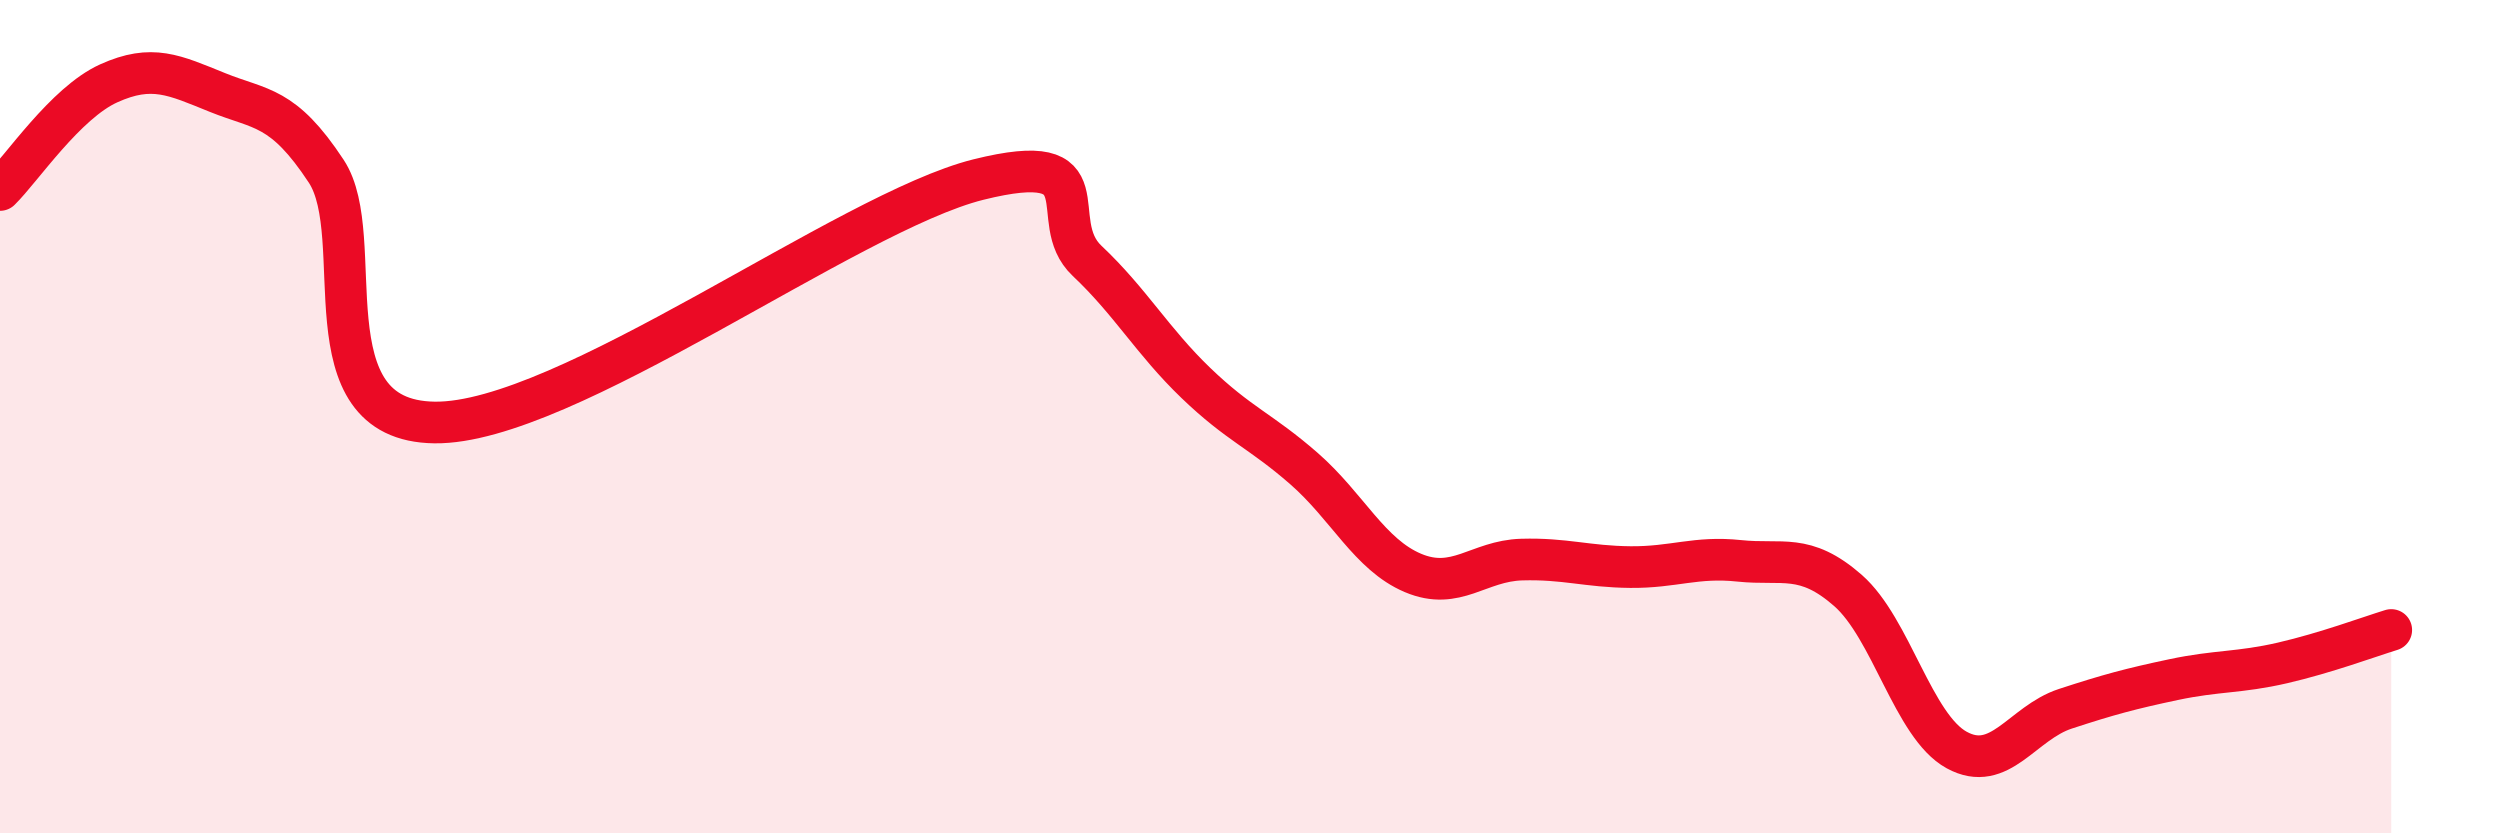 
    <svg width="60" height="20" viewBox="0 0 60 20" xmlns="http://www.w3.org/2000/svg">
      <path
        d="M 0,4.56 C 0.52,4.05 1.57,2.47 2.61,2 C 3.65,1.53 4.18,1.8 5.22,2.22 C 6.26,2.64 6.79,2.53 7.83,4.11 C 8.87,5.69 7.3,10.1 10.43,10.14 C 13.56,10.18 20.35,5.09 23.48,4.31 C 26.61,3.53 25.05,5.28 26.09,6.26 C 27.13,7.24 27.66,8.19 28.7,9.19 C 29.74,10.19 30.26,10.34 31.3,11.25 C 32.34,12.16 32.87,13.31 33.91,13.75 C 34.95,14.19 35.48,13.46 36.52,13.43 C 37.56,13.4 38.09,13.6 39.13,13.61 C 40.17,13.62 40.7,13.35 41.74,13.46 C 42.78,13.57 43.31,13.26 44.35,14.17 C 45.39,15.08 45.92,17.43 46.96,18 C 48,18.57 48.53,17.35 49.57,17.01 C 50.61,16.67 51.13,16.53 52.17,16.31 C 53.21,16.09 53.74,16.15 54.78,15.91 C 55.82,15.67 56.87,15.28 57.39,15.12L57.39 20L0 20Z"
        fill="#EB0A25"
        opacity="0.1"
        stroke-linecap="round"
        stroke-linejoin="round"
      />
      <path
        d="M 0,4.56 C 0.52,4.05 1.57,2.47 2.61,2 C 3.65,1.53 4.18,1.8 5.22,2.22 C 6.26,2.64 6.79,2.53 7.83,4.11 C 8.87,5.69 7.3,10.1 10.43,10.14 C 13.56,10.18 20.35,5.09 23.48,4.31 C 26.61,3.53 25.05,5.28 26.09,6.26 C 27.13,7.24 27.66,8.19 28.7,9.19 C 29.74,10.19 30.26,10.34 31.3,11.25 C 32.34,12.16 32.87,13.31 33.91,13.75 C 34.95,14.19 35.48,13.46 36.52,13.43 C 37.56,13.4 38.09,13.6 39.13,13.61 C 40.17,13.62 40.7,13.35 41.74,13.46 C 42.78,13.57 43.31,13.26 44.35,14.17 C 45.39,15.08 45.92,17.43 46.96,18 C 48,18.57 48.53,17.35 49.57,17.01 C 50.61,16.67 51.13,16.53 52.17,16.31 C 53.21,16.09 53.74,16.15 54.78,15.91 C 55.82,15.67 56.87,15.28 57.39,15.12"
        stroke="#EB0A25"
        stroke-width="1"
        fill="none"
        stroke-linecap="round"
        stroke-linejoin="round"
      />
    </svg>
  